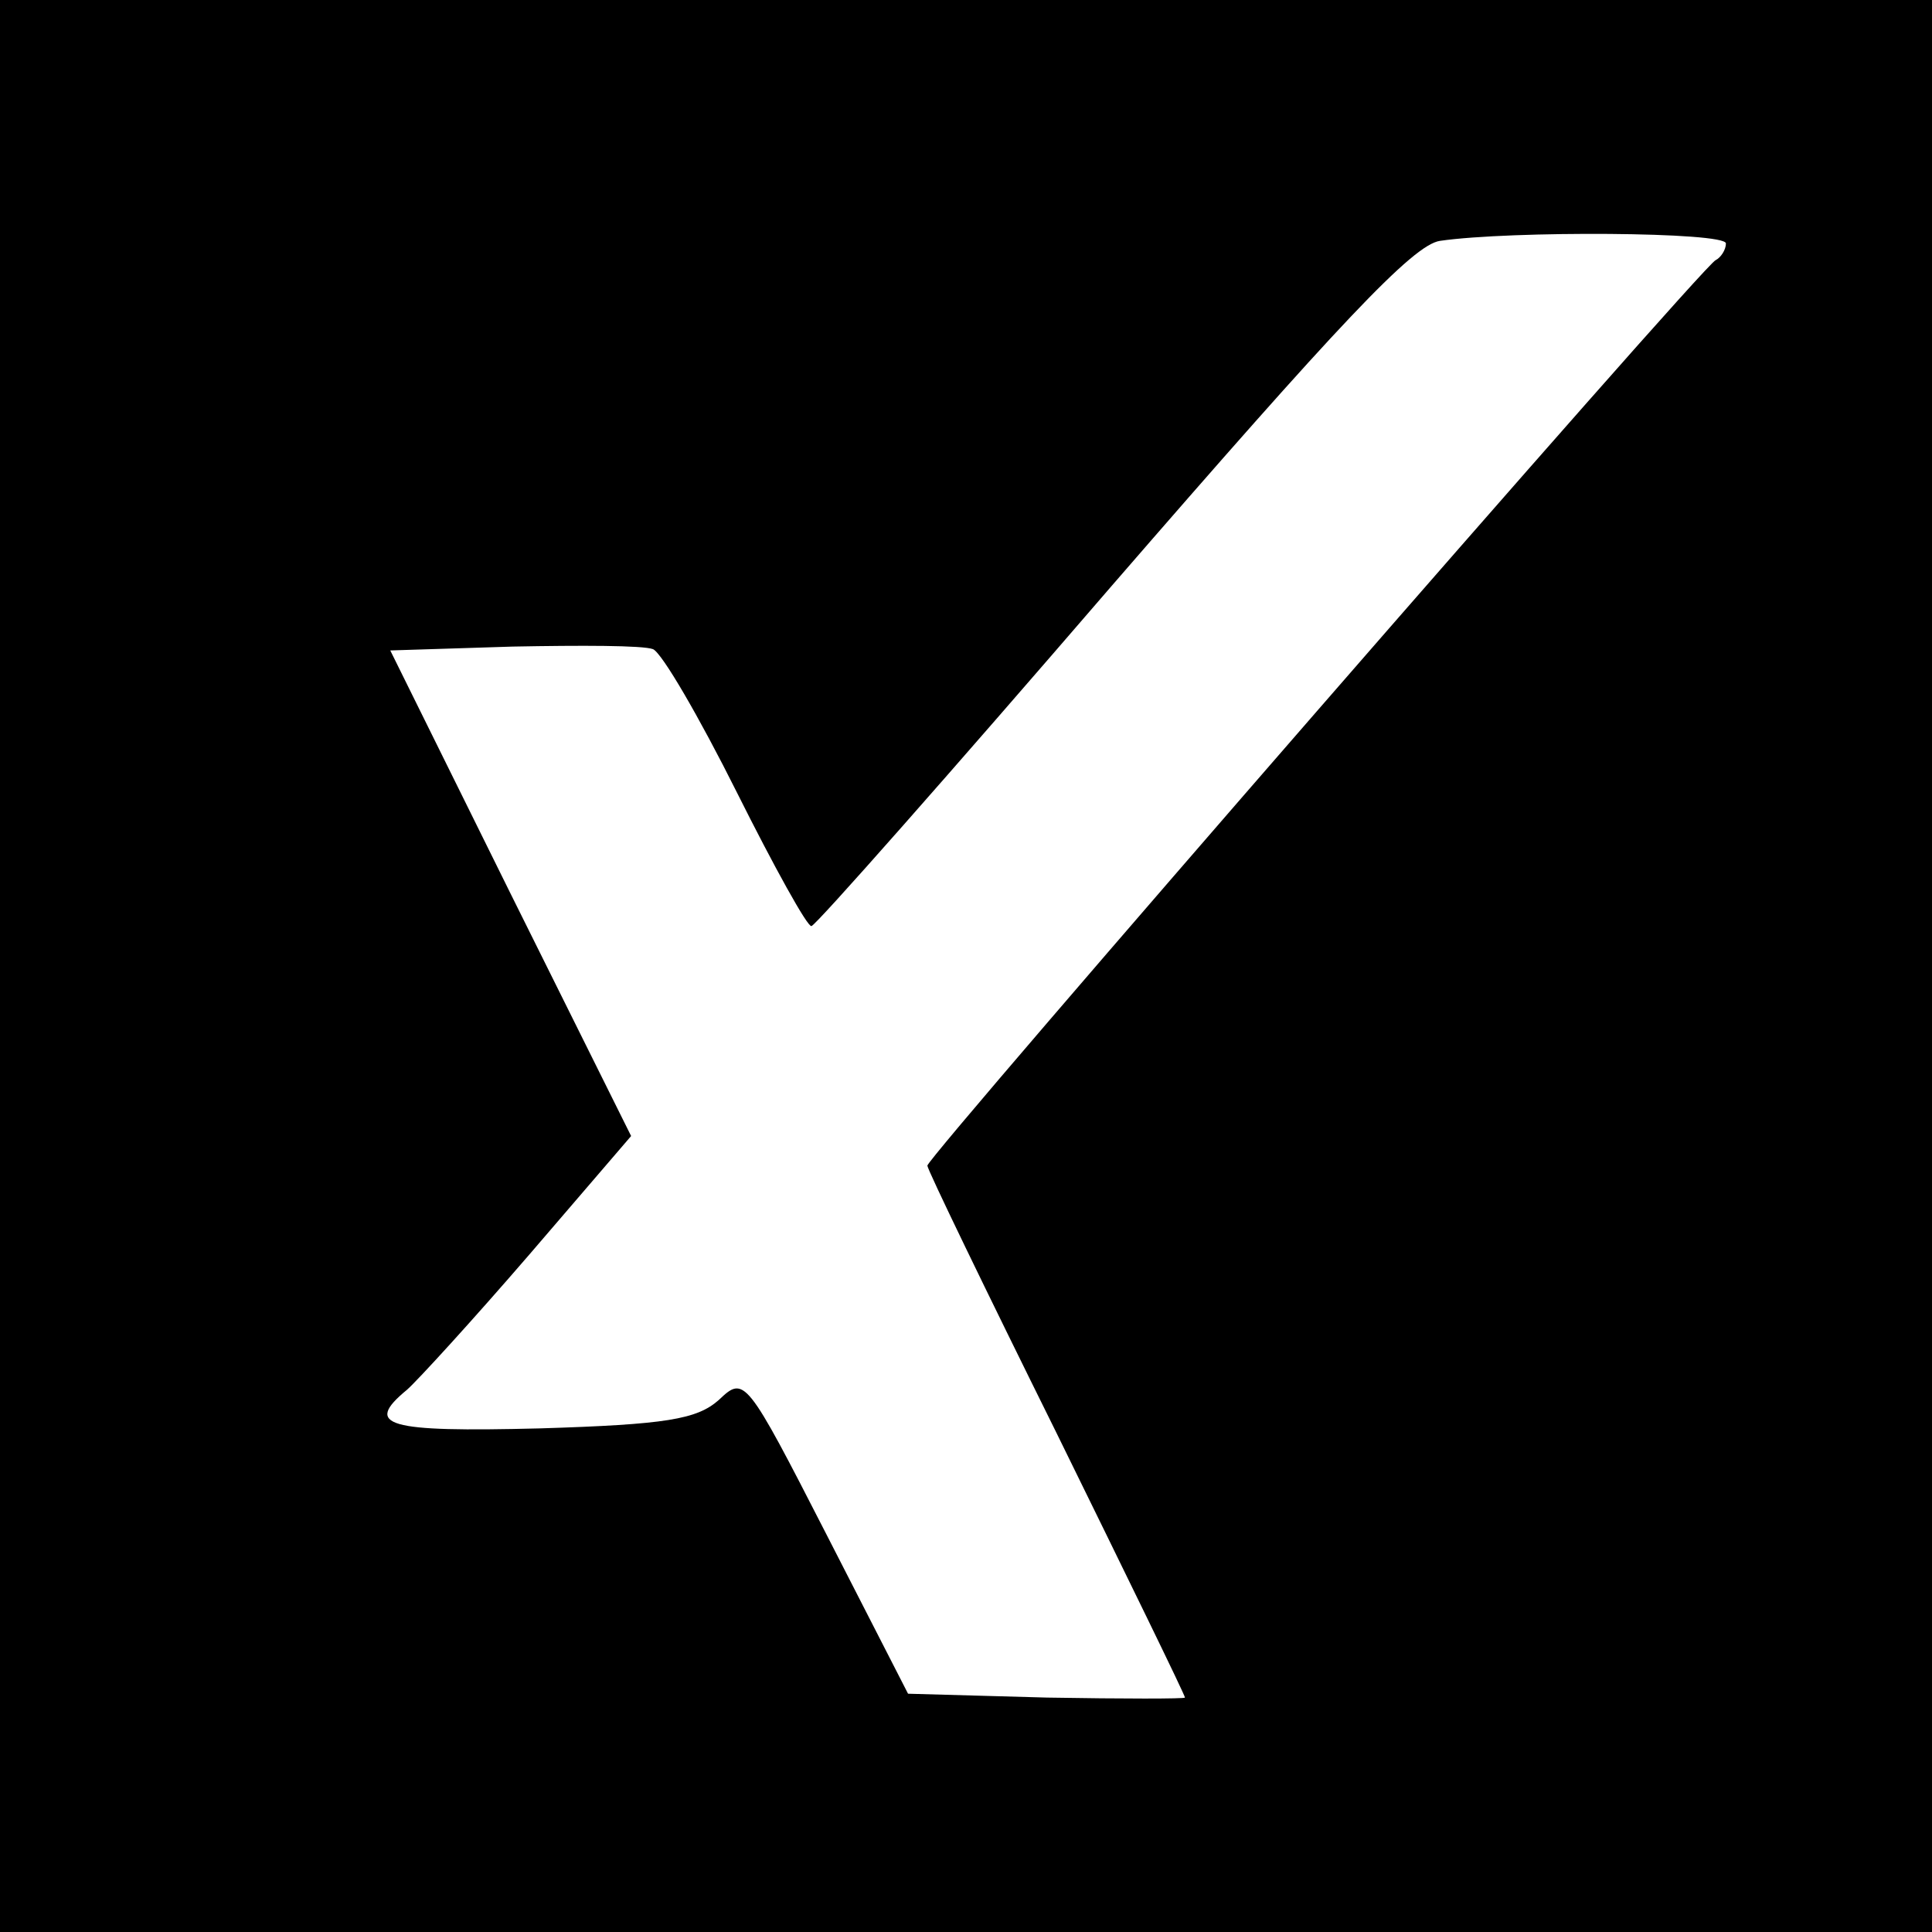 <?xml version="1.0" standalone="no"?>
<!DOCTYPE svg PUBLIC "-//W3C//DTD SVG 20010904//EN"
 "http://www.w3.org/TR/2001/REC-SVG-20010904/DTD/svg10.dtd">
<svg version="1.0" xmlns="http://www.w3.org/2000/svg"
 width="150pt" height="150pt" viewBox="0 0 150 150"
 preserveAspectRatio="xMidYMid meet">
<g transform="translate(0,150) scale(0.1,-0.1)"
fill="#000000" stroke="none">
<path d="M0 750 l0 -750 750 0 750 0 0 750 0 750 -750 0 -750 0 0 -750z m1340
561 c0 -5 -4 -11 -8 -13 -10 -4 -612 -696 -612 -703 0 -3 45 -96 100 -207 55
-112 100 -204 100 -206 0 -1 -48 -1 -107 0 l-108 3 -63 123 c-63 123 -64 124
-84 105 -17 -15 -41 -19 -139 -22 -119 -3 -137 2 -103 30 8 7 51 54 95 105
l79 92 -94 189 -93 188 95 3 c53 1 101 1 109 -2 7 -3 36 -53 65 -111 29 -58
55 -105 58 -104 3 0 108 119 233 264 176 203 234 265 255 268 55 8 222 7 222
-2z"/>
</g>
</svg>
